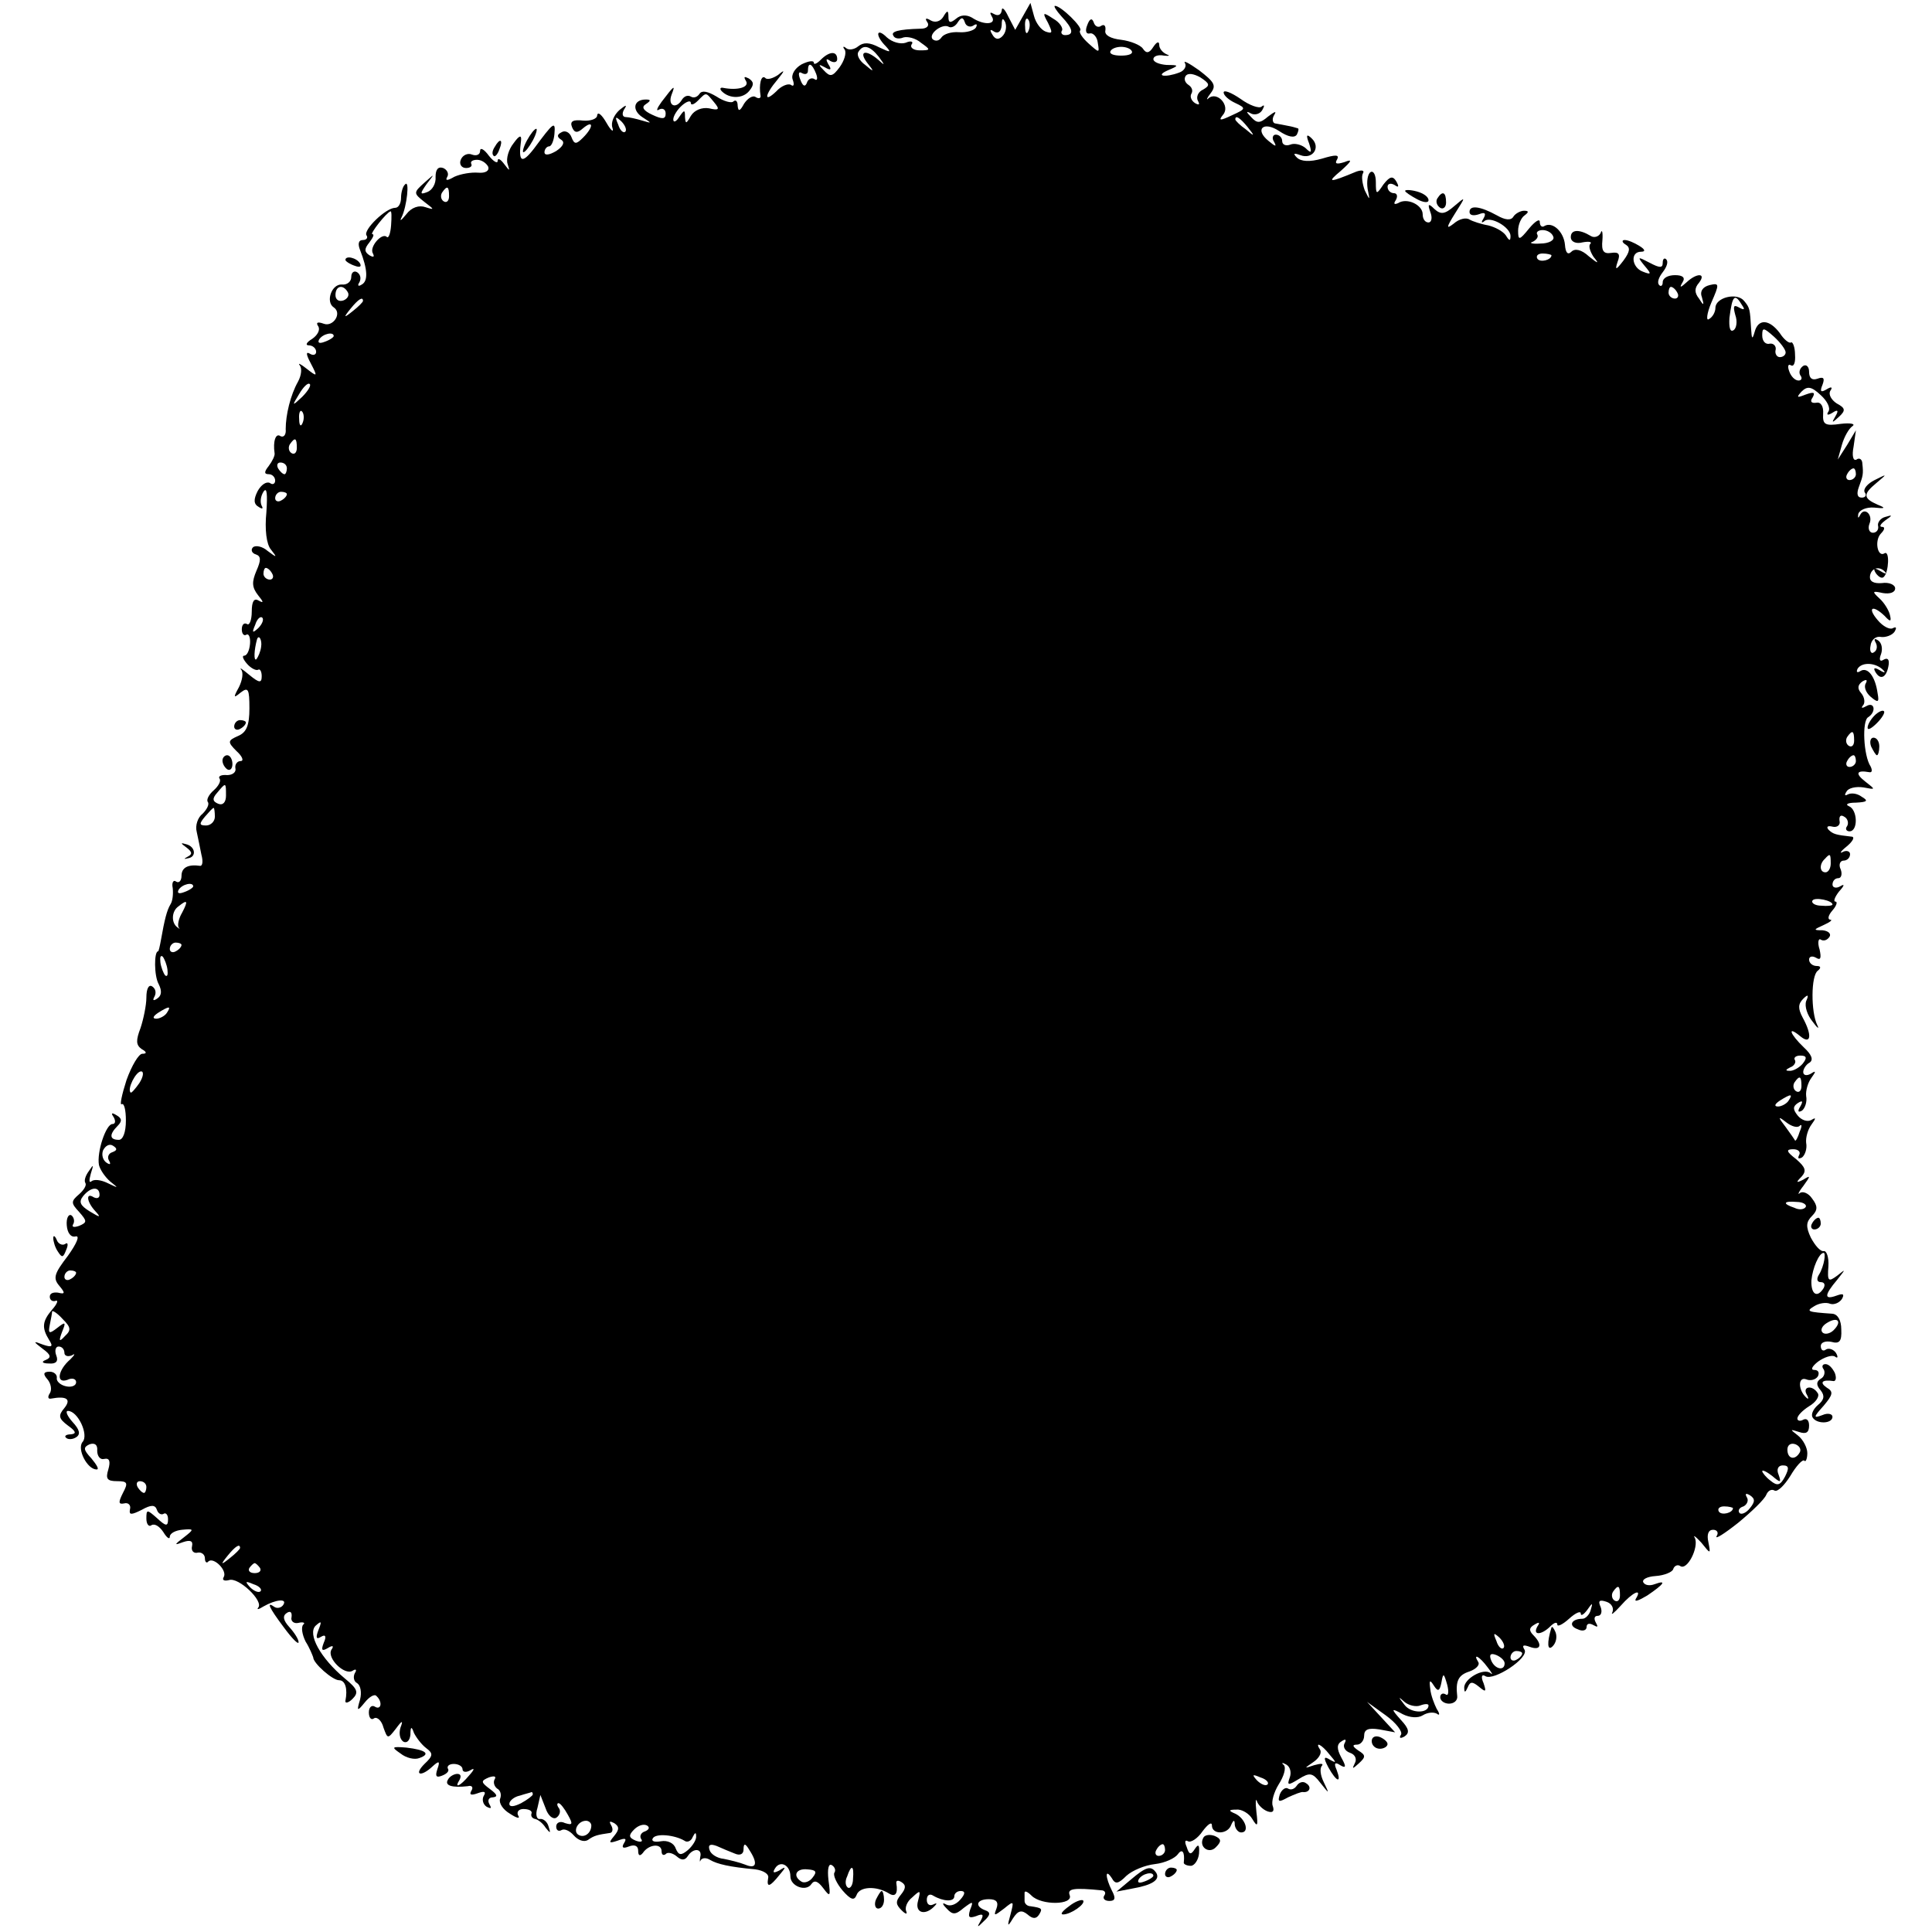 <?xml version="1.0" standalone="no"?>
<!DOCTYPE svg PUBLIC "-//W3C//DTD SVG 20010904//EN"
 "http://www.w3.org/TR/2001/REC-SVG-20010904/DTD/svg10.dtd">
<svg version="1.0" xmlns="http://www.w3.org/2000/svg"
 width="330pt" height="330pt" viewBox="0 0 330 330"
 preserveAspectRatio="xMidYMid meet">
<g transform="translate(0,330) scale(0.1,-0.1)"
fill="#000000" stroke="none">
<path d="M1711 3282 c-1 -7 -6 -10 -13 -6 -7 4 -8 3 -4 -4 9 -14 -13 -16 -34
-2 -9 5 -19 5 -27 -2 -10 -8 -13 -7 -13 3 0 12 -2 12 -9 0 -5 -8 -14 -10 -21
-6 -8 5 -11 4 -6 -3 4 -6 -1 -11 -11 -11 -39 -1 -52 -5 -47 -12 2 -5 10 -6 17
-3 7 2 21 -1 30 -9 17 -12 17 -13 -2 -13 -11 0 -17 5 -14 10 4 5 -1 7 -10 3
-9 -3 -23 1 -32 9 -18 18 -21 4 -2 -15 10 -11 8 -11 -11 -2 -17 9 -27 9 -36 2
-7 -6 -17 -7 -21 -3 -5 4 -6 2 -2 -3 3 -6 -1 -19 -9 -30 -12 -16 -16 -17 -27
-5 -10 10 -9 11 2 5 10 -6 12 -4 6 5 -5 9 -4 11 3 6 7 -4 12 -2 12 3 0 14 -13
14 -28 -1 -7 -7 -12 -9 -12 -5 0 4 -9 3 -21 -3 -12 -7 -18 -18 -15 -26 3 -8 2
-13 -3 -9 -5 3 -17 -2 -25 -11 -22 -21 -20 -6 2 20 13 16 13 18 1 8 -9 -6 -19
-9 -22 -5 -7 6 -11 -12 -8 -30 1 -5 -3 -6 -8 -3 -5 4 -14 -2 -20 -11 -7 -13
-10 -14 -11 -4 0 8 -3 11 -7 8 -3 -4 -17 0 -29 8 -15 9 -25 11 -29 5 -4 -6
-10 -8 -15 -5 -5 3 -11 1 -15 -5 -10 -17 -25 -11 -18 8 7 18 5 17 -17 -12 -8
-11 -10 -17 -4 -13 6 3 11 0 11 -7 0 -10 -6 -10 -23 -2 -15 7 -19 13 -11 18 9
6 9 8 0 8 -21 0 -24 -18 -6 -30 17 -11 17 -11 0 -6 -10 3 -23 6 -28 6 -6 0 -7
6 -3 13 6 9 3 8 -8 -1 -9 -8 -15 -21 -12 -30 3 -9 -2 -6 -10 8 -8 14 -15 20
-16 13 0 -6 -11 -10 -24 -9 -17 2 -23 -1 -19 -11 4 -10 9 -11 19 -2 18 15 18
2 0 -16 -12 -12 -15 -12 -20 1 -3 8 -11 12 -17 8 -8 -4 -8 -8 0 -13 6 -4 3
-11 -9 -19 -12 -7 -20 -8 -20 -2 0 5 4 10 8 10 4 0 8 10 9 21 2 23 -1 21 -35
-25 -21 -27 -27 -23 -22 14 1 10 -3 9 -13 -5 -8 -10 -13 -26 -10 -35 4 -13 4
-13 -6 0 -6 8 -11 11 -11 5 0 -5 -7 -1 -15 9 -8 11 -15 15 -15 8 0 -6 -6 -9
-14 -6 -7 3 -16 -1 -19 -9 -3 -7 1 -14 9 -14 7 0 11 3 9 7 -2 4 2 7 10 7 8 0
16 -6 19 -12 2 -7 -5 -11 -17 -10 -12 1 -30 -2 -41 -7 -12 -7 -16 -7 -12 0 3
5 0 12 -7 15 -9 3 -13 -3 -13 -15 1 -12 -6 -23 -14 -26 -13 -5 -13 -3 -1 14
14 18 14 18 -4 2 -19 -17 -19 -18 0 -33 17 -13 18 -14 2 -9 -11 4 -24 0 -33
-12 -9 -11 -12 -13 -8 -5 9 18 14 65 6 56 -4 -3 -7 -14 -7 -23 0 -9 -4 -17
-10 -17 -16 0 -55 -38 -49 -47 3 -4 0 -8 -6 -8 -8 0 -9 -7 -5 -17 13 -33 14
-53 3 -59 -6 -4 -8 -2 -4 4 3 6 2 13 -4 17 -5 3 -10 0 -10 -8 0 -8 -7 -14 -16
-13 -18 1 -28 -30 -14 -39 15 -10 -1 -34 -17 -28 -11 4 -14 2 -9 -5 3 -6 -2
-15 -11 -21 -10 -6 -12 -11 -5 -11 6 0 12 -5 12 -11 0 -5 -5 -7 -11 -3 -7 4
-6 -2 2 -17 12 -23 11 -23 -7 -9 -10 8 -16 11 -12 6 4 -5 3 -17 -3 -28 -13
-23 -21 -57 -21 -81 1 -9 -3 -15 -9 -12 -8 6 -13 -9 -10 -29 1 -4 -4 -14 -10
-22 -8 -10 -8 -14 0 -14 6 0 11 -5 11 -11 0 -5 -4 -8 -9 -4 -6 3 -15 -3 -21
-14 -7 -14 -7 -22 2 -27 6 -4 8 -3 5 2 -3 6 -2 16 3 24 6 9 7 -4 5 -35 -3 -29
0 -55 8 -64 11 -14 10 -14 -6 -2 -9 8 -21 10 -25 6 -4 -4 -2 -10 5 -12 9 -3 9
-10 1 -28 -8 -19 -8 -28 3 -42 9 -11 10 -14 1 -9 -8 5 -12 -1 -12 -19 0 -14
-4 -24 -8 -21 -5 3 -9 -1 -9 -9 0 -8 4 -12 8 -9 4 2 7 -5 6 -16 -1 -11 -5 -20
-10 -20 -4 0 -2 -6 5 -14 7 -8 16 -12 19 -10 3 2 6 -3 6 -11 0 -12 -4 -12 -21
2 -12 10 -18 14 -14 9 4 -5 2 -18 -4 -30 -10 -18 -9 -19 3 -9 13 10 15 6 15
-27 0 -29 -5 -41 -19 -47 -18 -8 -19 -10 -3 -26 10 -9 13 -17 7 -17 -6 0 -10
-6 -9 -12 2 -7 -5 -12 -14 -12 -10 1 -16 -2 -13 -6 3 -4 -2 -13 -10 -20 -8 -7
-13 -16 -10 -20 3 -4 -2 -13 -9 -20 -8 -6 -13 -20 -10 -31 2 -10 6 -28 8 -39
3 -11 2 -19 -2 -19 -21 3 -32 -3 -32 -17 0 -8 -4 -13 -9 -10 -5 4 -8 -2 -6
-11 1 -10 0 -22 -4 -28 -6 -10 -10 -26 -16 -60 -2 -11 -4 -20 -5 -20 -7 0 -7
-42 1 -56 6 -12 5 -20 -3 -25 -6 -4 -8 -3 -4 4 3 6 2 13 -4 17 -6 4 -10 -4
-10 -19 0 -13 -5 -37 -10 -52 -8 -21 -8 -29 2 -36 9 -5 9 -8 1 -8 -6 0 -18
-20 -27 -45 -8 -25 -12 -44 -8 -41 4 2 7 -10 7 -28 0 -20 -5 -33 -12 -33 -16
0 -17 9 -2 24 8 8 7 13 -2 18 -8 5 -10 4 -5 -3 4 -7 3 -12 -2 -12 -11 0 -27
-48 -23 -70 2 -8 10 -20 19 -28 15 -12 15 -12 -4 -3 -12 6 -24 7 -28 3 -4 -3
-4 2 -1 13 5 16 5 17 -3 5 -6 -8 -9 -17 -6 -21 2 -4 -3 -12 -11 -19 -14 -12
-14 -15 0 -30 14 -16 14 -18 0 -24 -9 -3 -13 -2 -10 3 3 5 1 12 -3 15 -5 3 -9
-5 -8 -17 1 -13 7 -21 15 -19 8 2 2 -12 -13 -33 -23 -30 -26 -38 -15 -51 11
-13 10 -15 -2 -12 -8 1 -14 -1 -14 -7 0 -5 4 -9 10 -7 5 2 3 -5 -6 -15 -17
-20 -18 -31 -5 -52 7 -11 5 -13 -10 -8 -18 7 -18 6 -1 -7 14 -10 15 -15 5 -19
-8 -3 -6 -6 6 -6 12 -1 16 4 12 14 -3 8 -1 15 4 15 6 0 10 -5 10 -11 0 -5 6
-7 13 -4 6 4 5 1 -3 -7 -21 -18 -25 -42 -5 -35 8 4 15 2 15 -4 0 -6 -8 -9 -17
-7 -10 2 -17 9 -16 14 1 6 -5 11 -12 11 -11 0 -12 -4 -4 -13 6 -7 8 -18 4 -24
-4 -6 -3 -10 2 -9 27 5 35 -1 23 -16 -11 -13 -10 -18 6 -30 14 -10 15 -14 5
-15 -8 0 -12 -3 -8 -6 3 -3 11 -3 17 1 8 5 6 13 -6 26 -9 10 -13 19 -8 19 17
0 36 -41 25 -53 -10 -12 8 -47 24 -47 5 0 0 8 -9 19 -14 15 -14 19 -3 24 9 3
14 -1 13 -11 0 -9 5 -16 12 -14 9 2 11 -4 7 -18 -5 -16 -2 -20 15 -20 18 0 19
-3 10 -20 -8 -16 -8 -20 2 -18 7 2 12 -3 10 -10 -2 -10 2 -10 20 -1 16 9 23 9
26 0 2 -6 7 -9 11 -7 4 3 8 -1 8 -9 0 -13 -4 -12 -19 2 -17 15 -18 15 -18 -1
0 -9 4 -15 9 -11 6 3 14 -3 20 -12 6 -10 11 -13 11 -8 0 6 10 11 21 12 21 2
21 1 3 -13 -17 -13 -17 -14 -1 -8 12 4 17 2 15 -7 -2 -8 3 -13 10 -11 6 1 12
-3 12 -10 0 -6 3 -9 6 -5 9 8 33 -16 26 -27 -3 -5 1 -7 9 -5 16 6 60 -36 50
-47 -3 -4 1 -3 9 2 21 12 41 14 34 3 -3 -5 -10 -7 -15 -4 -14 10 -11 1 16 -35
14 -19 25 -30 25 -25 0 5 -7 16 -16 26 -10 11 -12 19 -4 24 6 4 9 1 8 -7 -2
-7 4 -12 12 -10 8 2 12 0 8 -3 -4 -4 -2 -17 4 -29 7 -11 12 -24 13 -27 0 -10
33 -39 44 -39 11 0 15 -15 11 -35 -1 -5 5 -4 12 3 11 11 9 17 -13 35 -42 35
-64 76 -50 90 10 9 11 8 5 -7 -5 -13 -4 -17 4 -12 8 5 10 1 5 -10 -5 -13 -3
-15 7 -9 8 5 11 4 6 -3 -8 -14 22 -44 36 -36 6 4 8 2 4 -4 -3 -6 -2 -14 4 -17
6 -4 8 -16 5 -28 -6 -20 -5 -21 8 -5 8 10 17 15 20 11 11 -10 8 -25 -3 -18 -5
3 -10 -1 -10 -10 0 -9 4 -14 9 -10 5 3 13 -4 16 -16 7 -19 7 -20 21 -2 11 15
13 15 8 2 -3 -10 -1 -20 5 -24 6 -3 11 2 12 12 0 14 2 15 6 3 4 -8 13 -20 21
-26 12 -9 12 -13 -3 -27 -19 -19 -6 -23 14 -4 11 10 13 9 8 -5 -4 -12 -2 -15
8 -11 8 3 13 8 10 12 -2 4 2 8 10 8 8 0 15 -4 15 -9 0 -5 6 -6 13 -2 8 5 8 2
-2 -9 -15 -18 -26 -23 -16 -7 3 6 2 10 -4 10 -5 0 -13 -4 -16 -10 -6 -10 7
-14 34 -11 7 2 10 -2 6 -8 -4 -7 0 -8 11 -4 11 4 15 3 10 -5 -3 -6 -1 -14 5
-18 8 -4 9 -3 5 4 -4 7 -1 12 6 12 9 1 7 5 -5 14 -16 12 -16 14 -2 20 9 3 13
2 10 -3 -3 -5 -1 -12 4 -16 6 -3 8 -11 5 -18 -2 -7 5 -18 17 -25 12 -8 18 -9
14 -3 -3 6 1 11 9 11 9 0 15 -3 14 -7 -2 -5 1 -9 6 -10 5 -1 13 -7 18 -15 8
-10 9 -10 5 2 -2 8 -9 14 -15 13 -5 -1 -8 7 -4 19 l5 22 9 -23 c4 -12 12 -19
18 -16 6 4 8 11 5 16 -4 5 -4 9 -1 9 3 0 10 -9 16 -20 9 -16 8 -18 -5 -14 -8
4 -15 1 -15 -6 0 -6 4 -9 9 -6 5 3 14 -1 21 -9 7 -8 17 -12 24 -8 11 8 17 9
37 12 5 0 7 6 3 13 -4 7 -3 8 5 4 9 -6 9 -11 0 -22 -10 -12 -9 -13 6 -8 13 5
16 4 11 -4 -5 -8 -2 -10 8 -6 10 4 16 1 16 -7 0 -9 3 -10 8 -4 10 15 32 17 32
3 0 -6 3 -8 7 -5 3 4 12 2 19 -4 8 -7 14 -7 19 1 9 14 25 13 21 -2 -1 -7 -1
-10 1 -5 3 4 10 4 16 0 12 -7 33 -12 77 -16 14 -2 24 -8 22 -15 -3 -17 3 -15
19 5 12 14 12 16 0 8 -10 -5 -12 -4 -7 4 9 14 26 5 26 -14 0 -17 27 -27 36
-13 5 7 11 5 20 -7 12 -16 13 -15 9 14 -2 18 0 29 6 25 5 -3 7 -9 4 -13 -2 -5
4 -18 14 -30 14 -16 20 -18 24 -8 5 15 34 16 55 3 11 -7 16 -1 13 17 -1 5 3 6
9 2 8 -5 7 -11 -1 -21 -10 -12 -9 -17 1 -27 7 -7 10 -7 8 -2 -3 6 1 17 10 24
14 13 15 13 10 -6 -6 -21 13 -26 29 -8 4 4 3 5 -3 2 -6 -3 -11 0 -11 8 0 8 5
11 11 7 17 -10 36 -11 36 -1 0 5 5 9 11 9 8 0 8 -5 -1 -15 -7 -8 -17 -12 -24
-8 -7 4 -7 1 1 -7 10 -11 15 -11 29 1 16 12 17 12 11 -3 -4 -13 -2 -15 10 -11
12 5 14 3 8 -8 -7 -12 -6 -12 6 0 11 10 11 15 2 18 -19 7 -15 19 6 19 13 0 17
-5 13 -16 -5 -13 -4 -13 13 0 17 14 17 13 11 -10 -6 -21 -5 -22 4 -7 9 14 15
15 25 7 9 -8 15 -8 20 0 6 10 5 11 -15 14 -5 0 -10 4 -10 9 0 4 0 10 0 14 0 4
5 2 12 -5 17 -17 72 -16 65 1 -4 11 6 13 56 8 5 -1 6 -5 3 -9 -3 -5 1 -9 9 -9
10 0 11 5 4 18 -11 22 -12 39 0 21 6 -11 11 -10 25 4 10 9 31 18 49 20 17 2
34 10 39 17 7 10 12 4 10 -14 -1 -3 5 -6 12 -6 6 0 13 10 14 21 1 15 -1 17 -7
8 -7 -11 -10 -10 -14 3 -4 9 -3 13 2 10 5 -3 17 5 25 17 9 12 16 17 16 10 0
-16 27 -16 33 1 4 9 6 9 6 0 1 -7 6 -13 11 -13 15 0 7 24 -10 32 -12 5 -12 7
2 7 9 1 22 -7 27 -16 9 -15 10 -12 7 12 -2 17 -1 25 1 18 2 -6 10 -14 18 -17
9 -3 12 0 9 9 -3 7 2 24 10 37 9 14 13 28 9 33 -5 4 -3 5 4 1 7 -4 9 -14 6
-22 -5 -14 -3 -14 15 -3 19 12 24 11 37 -6 16 -20 16 -20 6 1 -6 12 -7 24 -3
28 3 4 -2 4 -13 1 -18 -6 -18 -6 -2 5 9 6 15 15 12 21 -10 15 2 10 16 -8 12
-14 12 -15 1 -9 -11 7 -12 4 -3 -13 14 -25 23 -28 14 -4 -5 11 -3 14 6 8 10
-6 11 -3 2 13 -8 15 -8 23 1 28 6 4 8 3 5 -3 -4 -6 0 -14 9 -17 9 -3 12 -11 8
-18 -5 -10 -4 -10 7 0 12 11 12 14 -1 22 -10 7 -11 10 -2 10 6 0 12 7 12 15 0
11 7 14 26 11 l27 -5 -24 26 -24 26 32 -23 c18 -13 29 -28 26 -33 -4 -6 -1 -7
6 -3 9 6 8 13 -6 28 -18 20 -17 21 3 10 12 -6 26 -7 34 -2 8 5 18 6 24 3 5 -4
6 -1 0 8 -4 8 -10 23 -11 34 -2 15 -1 17 6 6 7 -11 10 -10 13 5 3 17 4 17 10
-4 3 -12 2 -20 -3 -16 -5 3 -9 0 -9 -5 0 -6 7 -11 15 -11 9 0 15 6 14 13 -3
26 2 36 21 42 11 4 18 11 15 16 -10 16 2 10 16 -9 7 -9 10 -14 5 -10 -12 10
-46 -10 -45 -25 0 -9 2 -8 6 1 4 10 8 10 19 1 12 -10 13 -9 8 6 -5 11 -3 16 3
12 14 -9 75 31 67 45 -5 8 -2 9 9 5 19 -7 22 4 6 20 -8 8 -7 13 2 18 8 5 10 4
5 -3 -9 -16 7 -15 22 0 7 7 12 8 12 3 0 -4 9 0 20 10 11 10 20 14 20 9 0 -5 5
-2 11 6 9 13 10 13 6 0 -2 -8 -9 -15 -14 -15 -19 0 -25 -12 -8 -18 8 -4 15 -2
15 4 0 6 5 7 12 3 7 -4 8 -3 4 4 -4 7 -3 12 3 12 6 0 8 7 5 15 -5 11 -2 13 10
9 9 -3 13 -11 10 -18 -3 -6 3 -1 14 11 21 24 38 31 26 12 -3 -6 5 -3 20 6 28
19 34 27 12 19 -8 -3 -16 -2 -19 3 -3 5 6 10 21 11 15 1 29 7 30 12 2 6 8 8
12 5 12 -8 32 32 25 48 -4 6 1 3 11 -8 16 -20 16 -20 12 1 -3 13 0 21 8 21 7
0 10 -5 6 -11 -3 -6 13 4 37 23 23 19 45 40 48 48 3 7 9 10 14 7 5 -3 17 9 27
25 10 17 21 29 24 26 2 -3 5 3 5 13 0 9 -7 23 -16 30 -14 11 -14 11 2 6 12 -4
17 -1 17 11 0 9 -4 13 -10 10 -5 -3 -10 -2 -10 2 0 5 9 14 20 21 12 7 18 17
15 22 -9 15 -27 12 -19 -2 4 -7 3 -9 -1 -5 -14 13 -14 36 0 31 7 -3 16 -1 20
5 3 6 1 11 -6 11 -7 0 -4 6 6 14 11 8 24 12 29 9 5 -4 6 -1 2 6 -4 6 -12 9
-17 6 -5 -4 -9 -1 -9 6 0 6 8 9 18 7 14 -4 18 1 17 21 0 16 -6 26 -15 27 -43
3 -46 4 -31 13 8 5 20 7 27 4 6 -2 15 1 20 8 5 9 2 10 -9 6 -22 -8 -21 1 1 27
15 19 15 19 0 7 -15 -11 -17 -10 -15 16 1 15 -3 27 -8 26 -6 -1 -15 10 -22 23
-9 19 -8 27 2 37 10 10 10 17 0 30 -6 9 -16 13 -21 9 -4 -4 -2 2 6 12 13 18
13 19 0 11 -12 -6 -13 -5 -3 5 9 10 7 16 -9 30 -17 13 -18 17 -5 17 9 0 13 -5
10 -10 -3 -6 -1 -7 5 -4 5 4 9 15 7 25 -1 9 3 23 9 31 8 11 8 13 0 8 -7 -4
-17 0 -23 7 -9 11 -9 16 0 22 8 5 9 3 4 -6 -5 -8 -4 -11 3 -7 5 4 9 15 7 25
-1 9 3 23 9 31 8 11 8 13 -1 7 -7 -4 -13 -3 -13 3 0 5 5 13 11 16 7 5 3 14
-10 26 -24 23 -29 38 -6 19 18 -15 21 1 4 32 -8 15 -8 23 1 32 8 8 10 7 5 -4
-3 -9 2 -24 11 -35 8 -11 12 -14 8 -6 -11 22 -11 85 1 93 6 5 5 8 -2 8 -7 0
-13 5 -13 11 0 5 5 7 12 3 8 -5 9 0 6 14 -4 12 -2 20 2 17 5 -3 11 -1 15 5 3
5 -2 10 -12 11 -16 0 -16 1 2 9 11 5 16 9 11 9 -5 1 -3 8 4 16 7 8 9 15 5 15
-4 0 -1 8 6 17 10 11 10 14 2 9 -7 -4 -13 -2 -13 3 0 6 4 11 10 11 5 0 7 7 4
15 -4 8 -1 15 5 15 6 0 11 5 11 11 0 5 -6 7 -12 4 -7 -4 -4 1 6 9 11 9 15 17
8 17 -26 3 -31 4 -39 12 -4 5 -1 7 7 5 8 -2 14 3 12 10 -1 8 2 11 8 7 6 -3 8
-11 5 -16 -4 -5 -1 -9 4 -9 15 0 14 37 -1 43 -7 3 -2 6 12 6 19 1 22 3 10 10
-8 6 -18 7 -24 4 -5 -3 -6 -1 -2 5 3 6 16 9 29 7 21 -4 21 -4 3 10 -18 14 -15
20 7 16 5 -1 5 4 2 10 -12 18 -15 78 -4 84 14 9 11 27 -3 19 -7 -4 -10 -4 -6
1 4 4 3 14 -3 21 -7 8 -6 14 2 20 7 4 9 3 6 -3 -4 -6 0 -16 8 -23 13 -11 15
-10 12 6 -4 29 -17 45 -29 38 -6 -4 -8 -2 -5 4 8 12 32 10 44 -3 4 -4 2 -5 -6
0 -10 6 -12 4 -7 -4 9 -14 19 -7 22 14 1 9 -2 12 -9 8 -6 -4 -8 0 -4 10 3 9 1
19 -5 23 -6 4 -8 3 -4 -4 3 -6 2 -13 -3 -16 -5 -4 -8 2 -6 11 1 10 9 17 18 15
8 -1 19 3 23 9 4 7 3 9 -3 6 -5 -3 -17 3 -26 14 -18 21 -9 27 12 7 10 -11 12
-10 9 2 -2 8 -10 21 -18 28 -13 12 -12 13 6 9 12 -2 21 1 21 8 0 6 -10 11 -23
9 -14 -1 -21 3 -20 12 2 14 16 18 26 7 3 -4 -1 -3 -9 2 -10 6 -12 4 -7 -4 5
-7 11 -10 14 -6 8 8 10 45 1 40 -12 -8 -18 22 -6 34 6 6 7 11 2 11 -6 0 -3 5
5 11 13 9 13 10 0 6 -8 -2 -14 -10 -12 -16 1 -6 -3 -11 -9 -11 -6 0 -9 7 -6
15 7 16 -9 30 -16 15 -3 -6 -4 -5 -3 2 2 7 14 12 27 11 19 -2 21 -1 6 5 -25
11 -25 18 -2 37 19 16 19 16 -3 5 -12 -6 -20 -15 -17 -21 4 -5 1 -9 -5 -9 -8
0 -9 7 -5 18 7 19 8 22 6 40 0 7 -5 11 -10 7 -6 -3 -8 7 -5 22 l4 28 -15 -25
-16 -25 7 25 c4 14 12 28 18 32 6 4 -3 6 -20 4 -27 -4 -31 -1 -30 17 1 13 -4
21 -12 19 -8 -1 -11 2 -6 9 5 9 2 10 -12 5 -15 -6 -16 -5 -7 5 10 10 17 9 33
-6 11 -10 17 -22 13 -28 -4 -6 -1 -7 7 -2 9 6 11 4 5 -6 -7 -12 -6 -12 6 -1
12 11 11 15 -4 23 -9 6 -14 15 -11 21 5 7 2 8 -6 3 -10 -6 -12 -4 -7 8 4 11 2
14 -9 10 -9 -3 -14 1 -14 12 0 9 -5 13 -10 10 -6 -4 -8 -11 -5 -16 4 -5 2 -9
-3 -9 -6 0 -13 7 -16 16 -3 8 -2 13 3 10 5 -3 8 5 7 18 0 13 -4 23 -7 21 -3
-2 -12 5 -19 16 -18 24 -37 25 -43 2 -4 -14 -5 -12 -6 5 -2 34 -2 36 -12 48
-12 15 -49 6 -49 -12 0 -7 -5 -16 -11 -19 -5 -4 -4 9 4 28 14 32 14 34 -3 30
-12 -3 -17 -11 -13 -21 4 -14 3 -15 -5 -2 -8 10 -8 18 0 27 13 17 -4 17 -21 1
-11 -10 -13 -10 -7 0 5 8 0 12 -13 12 -12 0 -21 -5 -21 -12 0 -6 -3 -8 -6 -5
-4 4 -1 13 6 22 7 9 10 18 6 22 -3 3 -6 1 -6 -6 0 -9 -5 -9 -22 0 -21 11 -22
11 -9 -5 12 -14 12 -16 -3 -10 -19 7 -22 34 -3 34 8 0 7 4 -3 10 -8 5 -19 10
-25 10 -5 0 -5 -4 2 -8 8 -5 7 -12 -4 -27 -13 -17 -15 -17 -10 -2 5 13 2 17
-11 15 -13 -2 -17 3 -15 22 1 14 -1 19 -3 12 -3 -6 -11 -9 -17 -5 -20 12 -34
11 -34 -2 0 -8 9 -12 20 -9 11 2 17 1 13 -3 -3 -3 0 -13 6 -22 10 -12 8 -12
-8 1 -13 12 -24 14 -30 8 -6 -6 -10 -2 -11 12 -2 22 -21 40 -35 32 -4 -3 -8 0
-8 7 0 6 -8 1 -18 -11 -17 -21 -19 -21 -19 -4 0 10 5 22 11 26 8 6 7 8 -1 8
-6 0 -15 -5 -18 -10 -4 -7 -14 -6 -28 2 -29 16 -47 18 -47 6 0 -6 7 -7 16 -4
10 4 13 2 8 -7 -4 -6 -4 -9 1 -5 10 10 45 -10 45 -25 0 -9 -2 -9 -8 1 -5 7
-18 14 -30 17 -12 2 -27 7 -32 10 -6 4 -18 1 -27 -7 -13 -10 -13 -7 2 17 19
30 19 30 -1 13 -16 -14 -23 -15 -34 -5 -10 10 -12 9 -7 -5 4 -10 2 -18 -3 -18
-6 0 -10 6 -10 14 0 16 -27 29 -42 19 -7 -3 -8 -1 -4 5 4 7 2 12 -3 12 -6 0
-11 5 -11 11 0 5 5 7 12 3 7 -5 8 -3 3 6 -6 10 -11 9 -22 -5 -12 -18 -13 -18
-13 4 0 12 -4 20 -9 17 -5 -3 -7 -16 -5 -29 4 -20 4 -20 -5 -2 -4 11 -6 24 -3
29 3 5 -2 6 -11 3 -48 -20 -51 -19 -27 1 19 17 21 21 6 15 -13 -4 -17 -3 -12
5 4 8 -3 8 -26 1 -21 -6 -36 -5 -43 2 -7 7 -5 8 6 4 21 -8 35 13 20 28 -9 9
-11 7 -5 -8 5 -16 4 -18 -6 -8 -7 6 -19 9 -26 6 -8 -3 -14 0 -14 6 0 6 -5 11
-11 11 -5 0 -7 -6 -3 -12 5 -9 3 -9 -9 1 -25 20 -9 35 18 17 15 -10 26 -12 30
-6 3 6 4 11 1 11 -3 1 -10 3 -16 4 -5 1 -15 3 -21 4 -5 0 -7 7 -3 14 5 8 2 7
-10 -2 -14 -12 -19 -12 -29 -1 -9 9 -9 11 0 6 6 -3 15 -1 19 6 4 7 4 10 -1 6
-4 -4 -21 2 -36 13 -16 11 -29 16 -29 11 0 -5 9 -13 20 -18 19 -9 18 -10 -6
-21 -21 -10 -23 -9 -15 1 13 15 -10 41 -25 28 -4 -4 -3 0 4 9 10 13 6 19 -20
39 -17 12 -28 18 -24 12 3 -5 -1 -13 -10 -16 -24 -9 -42 -6 -19 4 19 8 19 9
-2 9 -13 1 -23 5 -23 10 0 5 8 8 18 6 9 -1 11 0 5 2 -7 3 -13 10 -13 16 0 7
-4 6 -10 -3 -7 -11 -12 -12 -18 -3 -4 6 -21 13 -37 15 -18 2 -29 8 -27 16 1 8
-2 11 -7 8 -5 -4 -11 -1 -13 6 -3 8 -7 6 -11 -5 -4 -10 -2 -16 5 -14 5 1 12
-6 13 -16 3 -18 3 -18 -16 -1 -10 9 -17 19 -14 22 5 5 -33 42 -43 42 -3 0 2
-8 11 -18 20 -21 22 -32 6 -32 -5 0 -8 4 -5 8 2 4 -4 14 -15 20 -18 12 -19 11
-9 -7 8 -17 8 -19 -4 -15 -8 3 -17 15 -20 27 l-6 22 -13 -23 -13 -23 -12 23
c-6 13 -11 17 -11 10z m-49 -26 c6 4 8 3 5 -3 -3 -5 -16 -9 -29 -8 -13 1 -26
-3 -30 -9 -4 -6 -10 -7 -15 -3 -8 9 17 28 28 21 4 -2 11 1 15 8 6 9 9 9 12 0
2 -7 9 -9 14 -6z m50 -18 c-6 -6 -12 -6 -17 3 -5 8 -4 10 3 5 7 -4 12 0 13 11
0 12 2 13 6 5 3 -8 1 -18 -5 -24z m45 10 c-3 -8 -6 -5 -6 6 -1 11 2 17 5 13 3
-3 4 -12 1 -19z m-256 -45 c11 -15 11 -16 -1 -5 -21 18 -34 15 -19 -5 13 -16
12 -17 -3 -4 -10 7 -15 17 -12 22 8 14 20 11 35 -8z m432 10 c3 -5 -5 -8 -18
-8 -13 0 -21 3 -18 8 2 4 10 7 18 7 8 0 16 -3 18 -7z m-539 -39 c3 -8 2 -13
-3 -9 -5 3 -11 0 -13 -7 -3 -7 -7 -5 -11 6 -4 10 -3 15 3 11 6 -3 10 -1 10 4
0 16 7 13 14 -5z m661 -27 c-9 -4 -12 -13 -9 -19 4 -7 2 -8 -5 -4 -6 4 -9 11
-6 16 3 5 1 11 -5 15 -6 4 -8 10 -5 15 4 6 14 4 25 -2 17 -11 17 -14 5 -21z
m-835 -22 c10 -12 8 -14 -9 -10 -12 2 -25 -3 -31 -13 -8 -14 -9 -14 -10 -2 0
13 -1 13 -10 0 -5 -8 -10 -10 -10 -4 0 6 7 17 15 24 8 7 15 9 15 4 0 -4 5 -3
12 4 15 15 13 15 28 -3z m-152 -50 c-3 -3 -9 2 -12 12 -6 14 -5 15 5 6 7 -7
10 -15 7 -18z m1063 8 c13 -16 12 -17 -3 -4 -10 7 -18 15 -18 17 0 8 8 3 21
-13z m-1364 -118 c0 -8 -4 -12 -9 -9 -5 3 -6 10 -3 15 9 13 12 11 12 -6z m-99
-50 c-1 -13 -4 -22 -7 -20 -8 9 -31 -17 -24 -28 3 -6 1 -7 -6 -3 -9 6 -9 11 0
22 6 8 9 14 5 14 -5 0 24 37 31 39 2 1 2 -10 1 -24z m1985 -19 c3 -6 -7 -12
-22 -12 -14 -1 -20 1 -13 3 6 3 10 8 8 12 -3 4 1 8 9 8 8 0 16 -5 18 -11z m-3
-32 c0 -8 -19 -13 -24 -6 -3 5 1 9 9 9 8 0 15 -2 15 -3z m-2056 -63 c3 -5 0
-11 -7 -14 -8 -3 -14 1 -14 9 0 16 13 19 21 5z m2271 -1 c3 -5 1 -10 -4 -10
-6 0 -11 5 -11 10 0 6 2 10 4 10 3 0 8 -4 11 -10z m-2245 -14 c0 -2 -8 -10
-17 -17 -16 -13 -17 -12 -4 4 13 16 21 21 21 13z m2356 -8 c5 -7 3 -8 -6 -3
-9 5 -10 2 -6 -13 4 -11 2 -23 -3 -26 -6 -4 -8 5 -7 21 5 39 9 43 22 21z m74
-80 c0 -4 -4 -8 -10 -8 -5 0 -9 6 -7 13 1 6 -4 11 -10 10 -7 -2 -13 4 -13 14
0 14 2 14 20 -2 11 -10 20 -22 20 -27z m-2480 28 c0 -2 -7 -7 -16 -10 -8 -3
-12 -2 -9 4 6 10 25 14 25 6z m-54 -104 c-17 -16 -18 -16 -5 5 7 12 15 20 18
17 3 -2 -3 -12 -13 -22z m1 -44 c-3 -8 -6 -5 -6 6 -1 11 2 17 5 13 3 -3 4 -12
1 -19z m-10 -43 c0 -8 -4 -12 -9 -9 -5 3 -6 10 -3 15 9 13 12 11 12 -6z m-17
-35 c0 -5 -2 -10 -4 -10 -3 0 -8 5 -11 10 -3 6 -1 10 4 10 6 0 11 -4 11 -10z
m2680 -10 c0 -5 -5 -10 -11 -10 -5 0 -7 5 -4 10 3 6 8 10 11 10 2 0 4 -4 4
-10z m-2680 -34 c0 -3 -4 -8 -10 -11 -5 -3 -10 -1 -10 4 0 6 5 11 10 11 6 0
10 -2 10 -4z m-25 -136 c3 -5 1 -10 -4 -10 -6 0 -11 5 -11 10 0 6 2 10 4 10 3
0 8 -4 11 -10z m-24 -93 c-10 -9 -11 -8 -5 6 3 10 9 15 12 12 3 -3 0 -11 -7
-18z m5 -32 c-1 -8 -5 -17 -8 -21 -5 -4 -4 16 1 34 3 9 9 -1 7 -13z m2721
-160 c0 -8 -4 -12 -9 -9 -5 3 -6 10 -3 15 9 13 12 11 12 -6z m3 -35 c0 -5 -5
-10 -11 -10 -5 0 -7 5 -4 10 3 6 8 10 11 10 2 0 4 -4 4 -10z m-2784 -59 c0
-11 -5 -17 -13 -14 -10 4 -11 9 -2 19 15 18 15 18 15 -5z m-19 -36 c0 -8 -7
-15 -15 -15 -12 0 -12 3 -2 15 7 8 13 15 15 15 1 0 2 -7 2 -15z m2760 -80 c0
-8 -4 -15 -9 -15 -10 0 -11 14 -1 23 9 10 10 9 10 -8z m-2797 -39 c0 -2 -7 -7
-16 -10 -8 -3 -12 -2 -9 4 6 10 25 14 25 6z m2800 -31 c0 -2 -9 -3 -19 -2 -11
0 -18 5 -15 9 4 6 34 0 34 -7z m-2819 -14 c-6 -10 -8 -21 -6 -25 3 -3 2 -3 -2
0 -11 8 -10 28 2 36 15 12 17 10 6 -11z m-1 -55 c0 -3 -4 -8 -10 -11 -5 -3
-10 -1 -10 4 0 6 5 11 10 11 6 0 10 -2 10 -4z m-24 -42 c1 -9 0 -13 -4 -10 -3
4 -7 14 -8 22 -1 9 0 13 4 10 3 -4 7 -14 8 -22z m-1 -74 c-3 -5 -12 -10 -18
-10 -7 0 -6 4 3 10 19 12 23 12 15 0z m2794 -87 c-6 -7 -17 -13 -23 -12 -7 0
-6 2 2 6 6 2 10 8 8 12 -3 4 1 8 9 8 11 0 12 -4 4 -14z m-2841 -33 c-7 -10
-14 -18 -15 -16 -6 6 9 36 18 36 5 0 4 -9 -3 -20z m2839 -5 c0 -8 -4 -12 -9
-9 -5 3 -6 10 -3 15 9 13 12 11 12 -6z m-22 -25 c-3 -5 -12 -10 -18 -10 -7 0
-6 4 3 10 19 12 23 12 15 0z m19 -43 c4 4 4 -1 0 -10 -3 -10 -7 -17 -8 -15 -1
2 -8 12 -16 23 -14 18 -13 19 1 8 9 -7 19 -10 23 -6z m-2882 -45 c-7 -2 -9 -9
-6 -14 4 -7 2 -8 -4 -4 -6 4 -9 13 -6 21 4 8 11 12 17 8 8 -5 7 -8 -1 -11z
m-22 -73 c0 -5 -4 -7 -10 -4 -14 9 -12 -8 3 -24 10 -11 8 -11 -10 0 -16 10
-19 16 -11 26 13 16 28 17 28 2z m2914 -21 c-3 -4 -11 -5 -19 -1 -21 7 -19 12
4 10 11 0 18 -5 15 -9z m32 -90 c-1 -7 -5 -19 -9 -25 -5 -8 -3 -13 3 -13 6 0
8 -4 5 -10 -11 -18 -22 -11 -21 13 2 21 13 47 21 47 2 0 2 -6 1 -12z m-2986
-22 c0 -3 -4 -8 -10 -11 -5 -3 -10 -1 -10 4 0 6 5 11 10 11 6 0 10 -2 10 -4z
m-19 -108 c-10 -11 -11 -9 -5 7 7 17 6 18 -8 7 -14 -11 -16 -10 -13 5 2 10 4
20 4 23 1 2 9 -3 18 -13 14 -14 15 -19 4 -29z m3021 10 c-6 -6 -15 -8 -19 -4
-4 4 -1 11 7 16 19 12 27 3 12 -12z m-58 -209 c-8 -14 -21 -11 -21 5 0 8 6 12
14 9 7 -3 10 -9 7 -14z m-25 -41 c-8 -15 -13 -17 -25 -7 -8 6 -14 14 -14 16 0
3 8 -1 17 -8 14 -12 16 -12 11 2 -4 9 -1 16 7 16 11 0 11 -5 4 -19z m-2799
-18 c0 -5 -2 -10 -4 -10 -3 0 -8 5 -11 10 -3 6 -1 10 4 10 6 0 11 -4 11 -10z
m2739 -36 c-6 -8 -15 -12 -18 -8 -3 4 0 9 7 11 6 3 9 10 6 15 -4 7 -2 8 5 4 9
-6 9 -11 0 -22z m-29 0 c0 -8 -19 -13 -24 -6 -3 5 1 9 9 9 8 0 15 -2 15 -3z
m-2550 -68 c0 -2 -8 -10 -17 -17 -16 -13 -17 -12 -4 4 13 16 21 21 21 13z m34
-34 c3 -5 -1 -9 -9 -9 -8 0 -12 4 -9 9 3 4 7 8 9 8 2 0 6 -4 9 -8z m1 -40 c-3
-3 -11 0 -18 7 -9 10 -8 11 6 5 10 -3 15 -9 12 -12z m2322 -7 c0 -8 -4 -12 -9
-9 -5 3 -6 10 -3 15 9 13 12 11 12 -6z m-199 -90 c-3 -3 -9 2 -12 12 -6 14 -5
15 5 6 7 -7 10 -15 7 -18z m2 -26 c0 -14 -17 -10 -23 5 -4 10 -1 13 9 9 7 -3
14 -9 14 -14z m30 17 c0 -3 -4 -8 -10 -11 -5 -3 -10 -1 -10 4 0 6 5 11 10 11
6 0 10 -2 10 -4z m-174 -89 c8 3 14 3 14 0 0 -14 -30 -14 -41 1 -11 14 -11 15
0 5 7 -6 20 -9 27 -6z m-261 -135 c-3 -3 -11 0 -18 7 -9 10 -8 11 6 5 10 -3
15 -9 12 -12z m-1255 -17 c0 -2 -9 -9 -20 -15 -12 -6 -20 -7 -20 -1 0 5 8 12
18 14 9 3 18 5 20 6 1 0 2 -1 2 -4z m100 -53 c0 -13 -12 -22 -22 -16 -10 6 -1
24 13 24 5 0 9 -4 9 -8z m92 -10 c-7 -2 -10 -8 -7 -13 4 -5 -1 -6 -9 -3 -12 5
-13 9 -3 19 7 7 16 10 22 7 5 -3 4 -7 -3 -10z m67 -16 c5 -4 12 0 14 6 4 8 6
9 6 2 1 -6 -6 -17 -14 -24 -12 -10 -16 -9 -21 3 -3 9 -14 14 -25 12 -11 -2
-17 0 -14 5 5 9 37 6 54 -4z m86 -22 c9 -4 15 -1 15 7 0 11 3 11 10 -1 15 -23
12 -33 -7 -25 -10 4 -27 8 -37 10 -11 1 -22 8 -24 15 -3 9 1 11 12 7 9 -4 23
-10 31 -13z m735 6 c0 -5 -5 -10 -11 -10 -5 0 -7 5 -4 10 3 6 8 10 11 10 2 0
4 -4 4 -10z m-602 -47 c-5 -7 -14 -10 -19 -7 -16 10 -9 23 10 21 15 -1 17 -4
9 -14z m69 -2 c0 -11 -5 -18 -9 -15 -4 3 -5 11 -1 19 7 21 12 19 10 -4z"/>
<path d="M1274 3162 c7 -11 -14 -17 -39 -12 -5 1 -6 -2 -2 -6 13 -13 36 -13
47 1 8 10 8 15 -1 21 -8 4 -9 3 -5 -4z"/>
<path d="M900 3060 c-6 -11 -8 -20 -6 -20 3 0 10 9 16 20 6 11 8 20 6 20 -3 0
-10 -9 -16 -20z"/>
<path d="M845 3049 c-4 -6 -5 -12 -2 -15 2 -3 7 2 10 11 7 17 1 20 -8 4z"/>
<path d="M2400 2974 c0 -2 9 -8 20 -14 11 -6 20 -7 20 -2 0 6 -9 12 -20 15
-11 3 -20 3 -20 1z"/>
<path d="M2455 2961 c-3 -5 -1 -12 5 -16 5 -3 10 1 10 9 0 18 -6 21 -15 7z"/>
<path d="M590 2856 c0 -2 7 -7 16 -10 8 -3 12 -2 9 4 -6 10 -25 14 -25 6z"/>
<path d="M3202 2078 c-7 -7 -12 -16 -12 -21 0 -5 7 -1 16 8 9 9 14 18 12 20
-2 3 -10 -1 -16 -7z"/>
<path d="M400 2059 c0 -5 5 -7 10 -4 6 3 10 8 10 11 0 2 -4 4 -10 4 -5 0 -10
-5 -10 -11z"/>
<path d="M3196 2025 c4 -8 8 -15 10 -15 2 0 4 7 4 15 0 8 -4 15 -10 15 -5 0
-7 -7 -4 -15z"/>
<path d="M380 2001 c0 -6 4 -12 8 -15 5 -3 9 1 9 9 0 8 -4 15 -9 15 -4 0 -8
-4 -8 -9z"/>
<path d="M319 1852 c9 -7 10 -11 2 -15 -7 -4 -8 -5 0 -3 15 2 13 20 -3 24 -10
3 -10 2 1 -6z"/>
<path d="M3095 1210 c-3 -5 -1 -10 4 -10 6 0 11 5 11 10 0 6 -2 10 -4 10 -3 0
-8 -4 -11 -10z"/>
<path d="M91 1185 c0 -5 3 -16 8 -23 7 -11 9 -10 14 3 4 9 3 14 -2 10 -5 -3
-12 1 -14 7 -3 7 -6 9 -6 3z"/>
<path d="M3115 961 c3 -5 1 -13 -5 -16 -8 -5 -8 -11 0 -20 7 -9 6 -16 -5 -25
-8 -7 -12 -16 -9 -21 7 -12 34 -11 34 1 0 5 -8 7 -17 3 -16 -6 -16 -4 2 16 16
19 17 24 5 31 -13 9 -7 14 12 11 4 0 5 6 2 14 -4 8 -10 15 -16 15 -5 0 -7 -4
-3 -9z"/>
<path d="M2650 520 c-8 -26 -7 -41 2 -32 6 6 8 16 5 24 -3 7 -6 11 -7 8z"/>
<path d="M2343 326 c0 -7 6 -13 14 -13 7 0 13 4 13 8 0 4 -6 9 -13 12 -8 3
-14 0 -14 -7z"/>
<path d="M684 305 c10 -8 24 -11 32 -8 20 7 12 14 -22 18 -25 2 -26 1 -10 -10z"/>
<path d="M2215 250 c-4 -6 -10 -8 -15 -5 -4 3 -11 -2 -14 -10 -4 -13 -2 -14
14 -5 11 5 23 10 26 9 11 -1 15 9 5 15 -5 4 -12 2 -16 -4z"/>
<path d="M2056 162 c-10 -16 9 -30 21 -17 10 10 9 14 -2 19 -8 3 -16 2 -19 -2z"/>
<path d="M1931 89 l-24 -20 26 5 c35 6 49 15 42 27 -9 13 -17 11 -44 -12z m39
7 c0 -2 -7 -7 -16 -10 -8 -3 -12 -2 -9 4 6 10 25 14 25 6z"/>
<path d="M1990 99 c0 -5 5 -7 10 -4 6 3 10 8 10 11 0 2 -4 4 -10 4 -5 0 -10
-5 -10 -11z"/>
<path d="M1496 55 c-3 -8 -1 -15 4 -15 6 0 10 7 10 15 0 8 -2 15 -4 15 -2 0
-6 -7 -10 -15z"/>
<path d="M1826 44 c-11 -8 -16 -14 -10 -14 13 0 39 18 34 24 -3 2 -14 -2 -24
-10z"/>
</g>
</svg>
